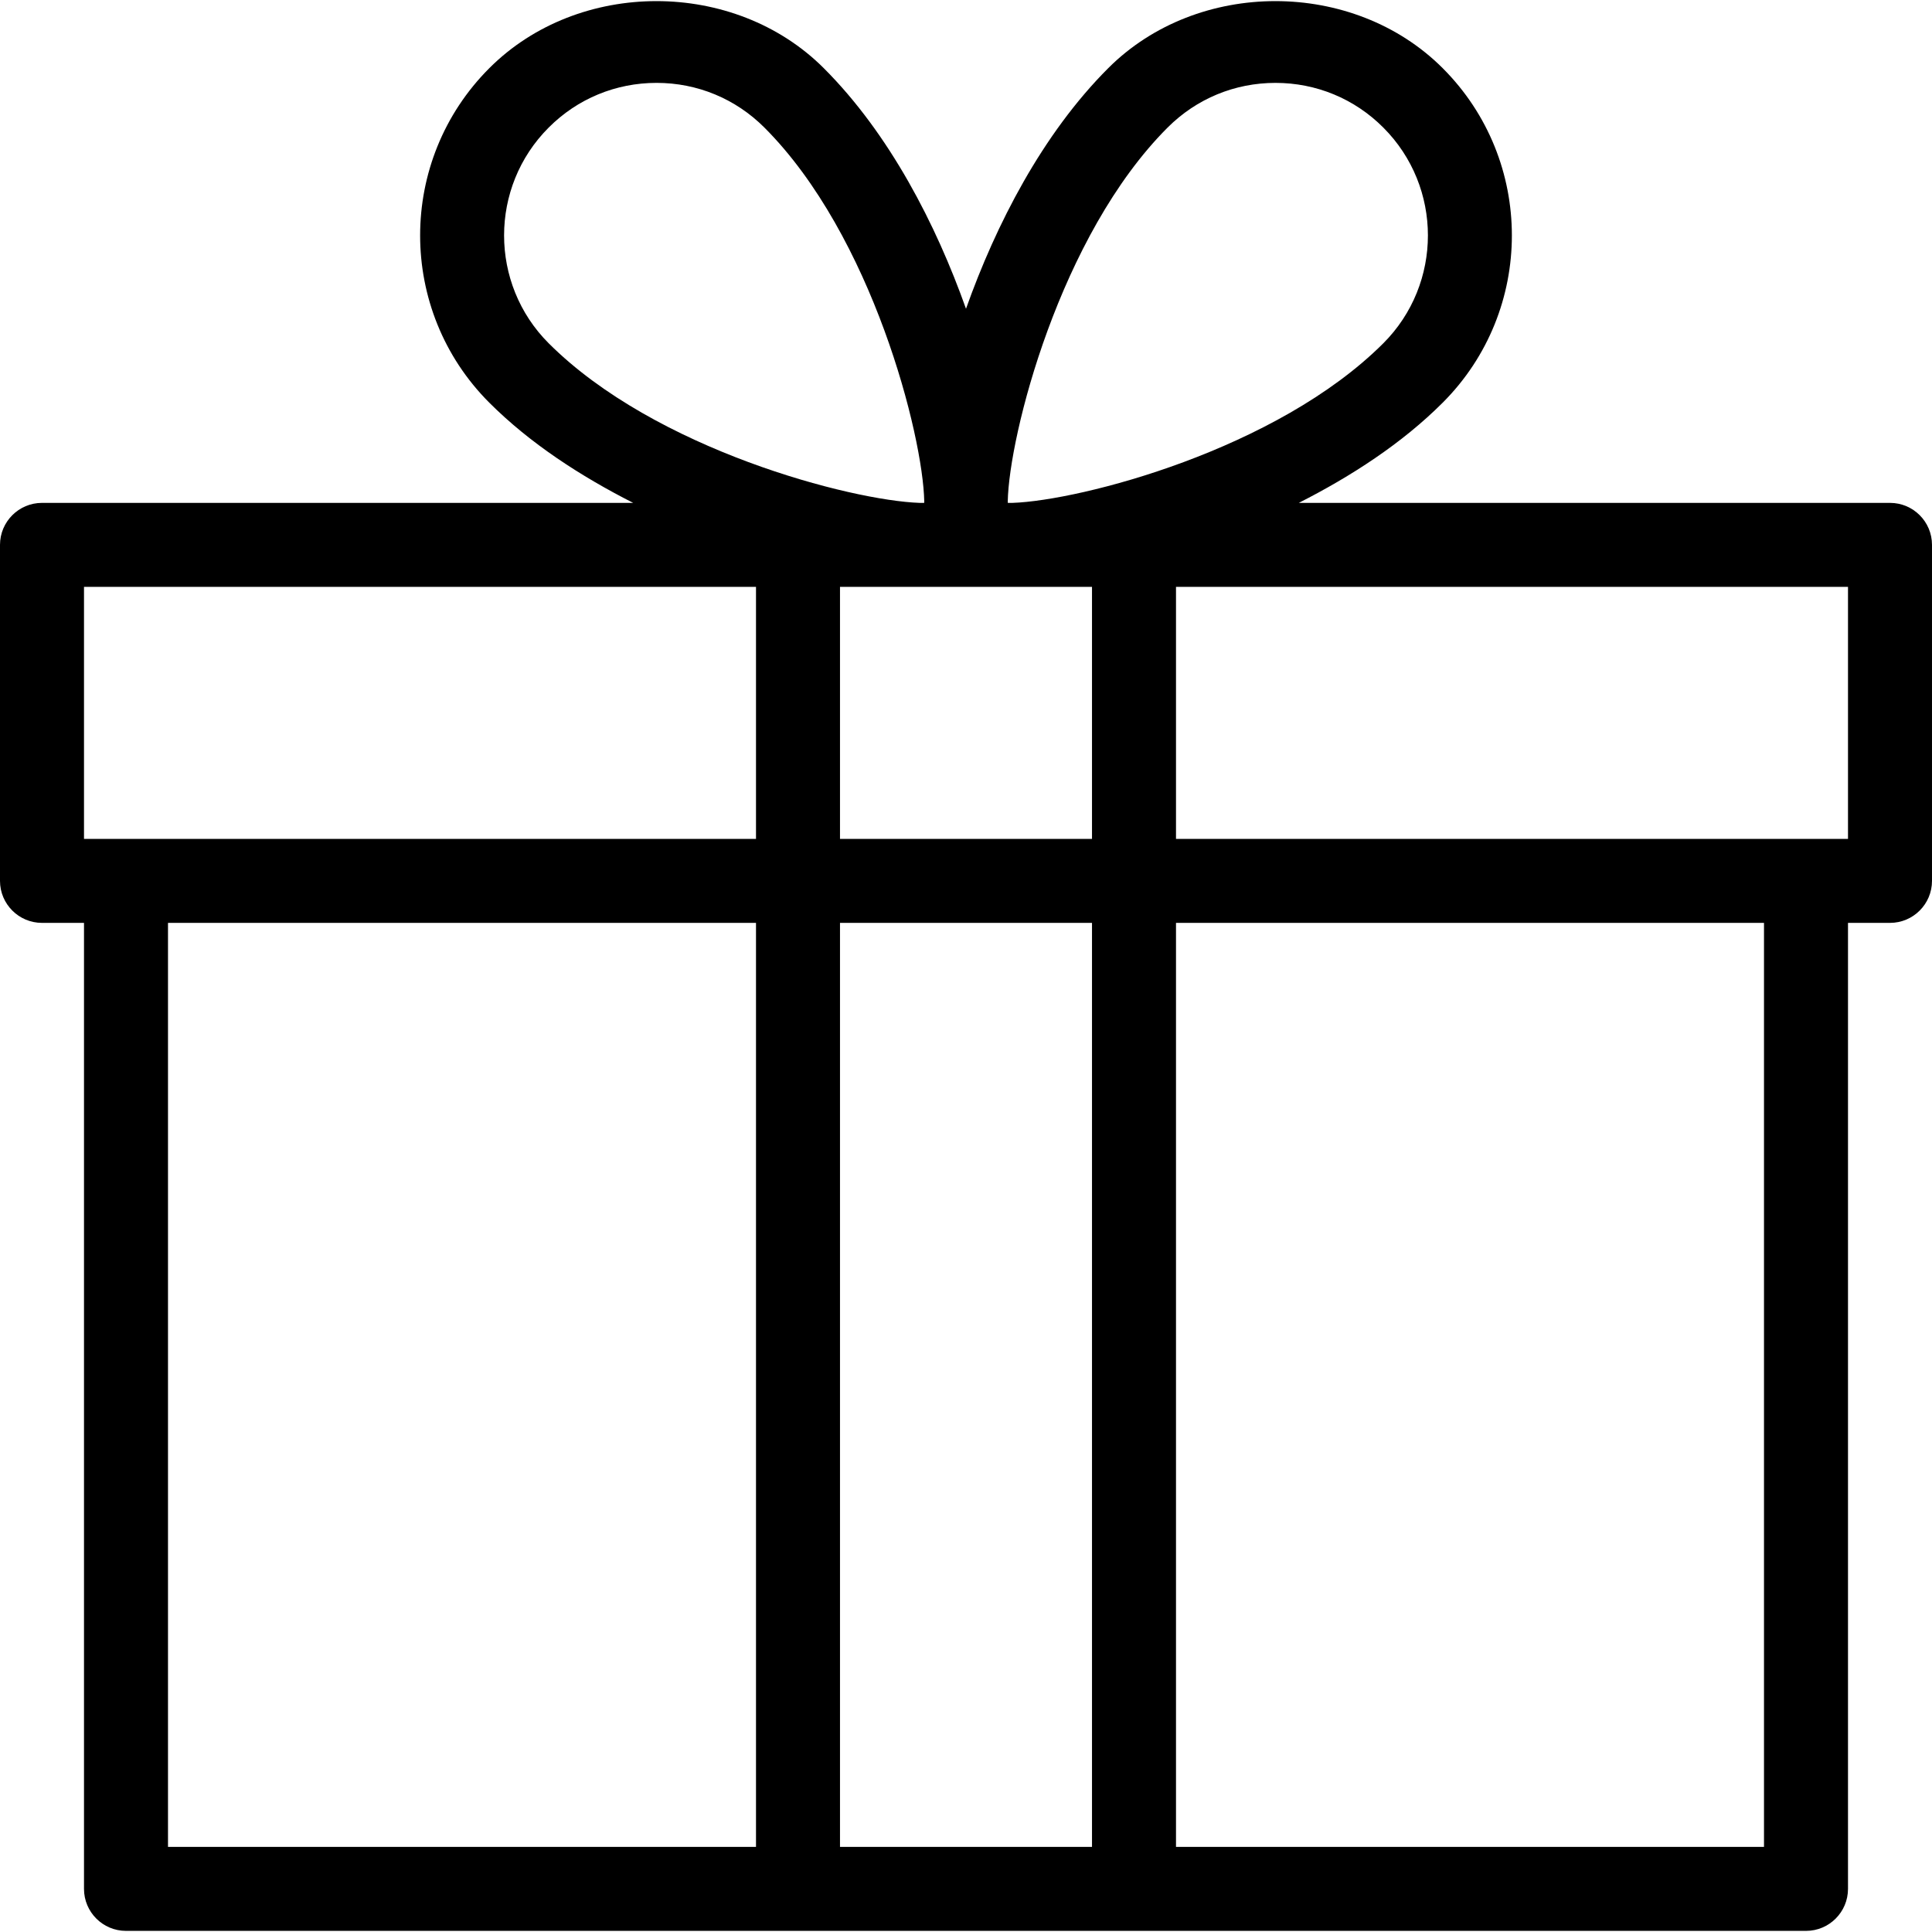 <svg xmlns="http://www.w3.org/2000/svg" viewBox="0 0 512 512" style="enable-background:new 0 0 512 512" xml:space="preserve"><path d="M500.87 133.269H344.198c13.891-7.057 27.314-15.738 38.133-26.557 24.442-24.442 24.442-64.2 0-88.643-23.686-23.686-64.957-23.708-88.643 0-17.453 17.452-29.763 41.45-37.688 63.755-7.925-22.305-20.235-46.303-37.688-63.755-23.708-23.708-65.002-23.686-88.643 0-24.442 24.442-24.442 64.2 0 88.643 10.819 10.819 24.242 19.5 38.133 26.557H11.13c-6.144 0-11.13 4.986-11.13 11.13v89.043c0 6.144 4.986 11.13 11.13 11.13h11.13v256c0 6.144 4.986 11.13 11.13 11.13h445.217c6.144 0 11.13-4.986 11.13-11.13v-256h11.13c6.144 0 11.13-4.986 11.13-11.13v-89.043c.003-6.144-4.983-11.13-11.127-11.13zM200.348 489.443H44.522v-244.87h155.826v244.87zm0-267.131H22.261V155.53h178.087v66.782zm-54.94-131.339c-15.761-15.761-15.761-41.405 0-57.166 7.635-7.658 17.786-11.843 28.583-11.843s20.925 4.185 28.583 11.843c28.605 28.605 42.051 81.697 42.362 99.105 0 .111-.022.267-.022.356h-1.224c-18.098-.622-70.033-14.068-98.282-42.295zm143.983 398.47h-66.783v-244.87h66.783v244.87zm0-267.131h-66.783V155.53H289.391v66.782zm-21.081-89.043h-1.224c0-.089-.022-.245-.022-.356.312-17.408 13.757-70.5 42.362-99.105 7.658-7.658 17.786-11.843 28.583-11.843s20.948 4.185 28.583 11.843c15.761 15.761 15.761 41.405 0 57.166-28.249 28.226-80.184 41.672-98.282 42.295zm199.168 356.174H311.652v-244.87h155.826v244.87zm22.261-267.131H311.652V155.53h178.087v66.782z"/></svg>